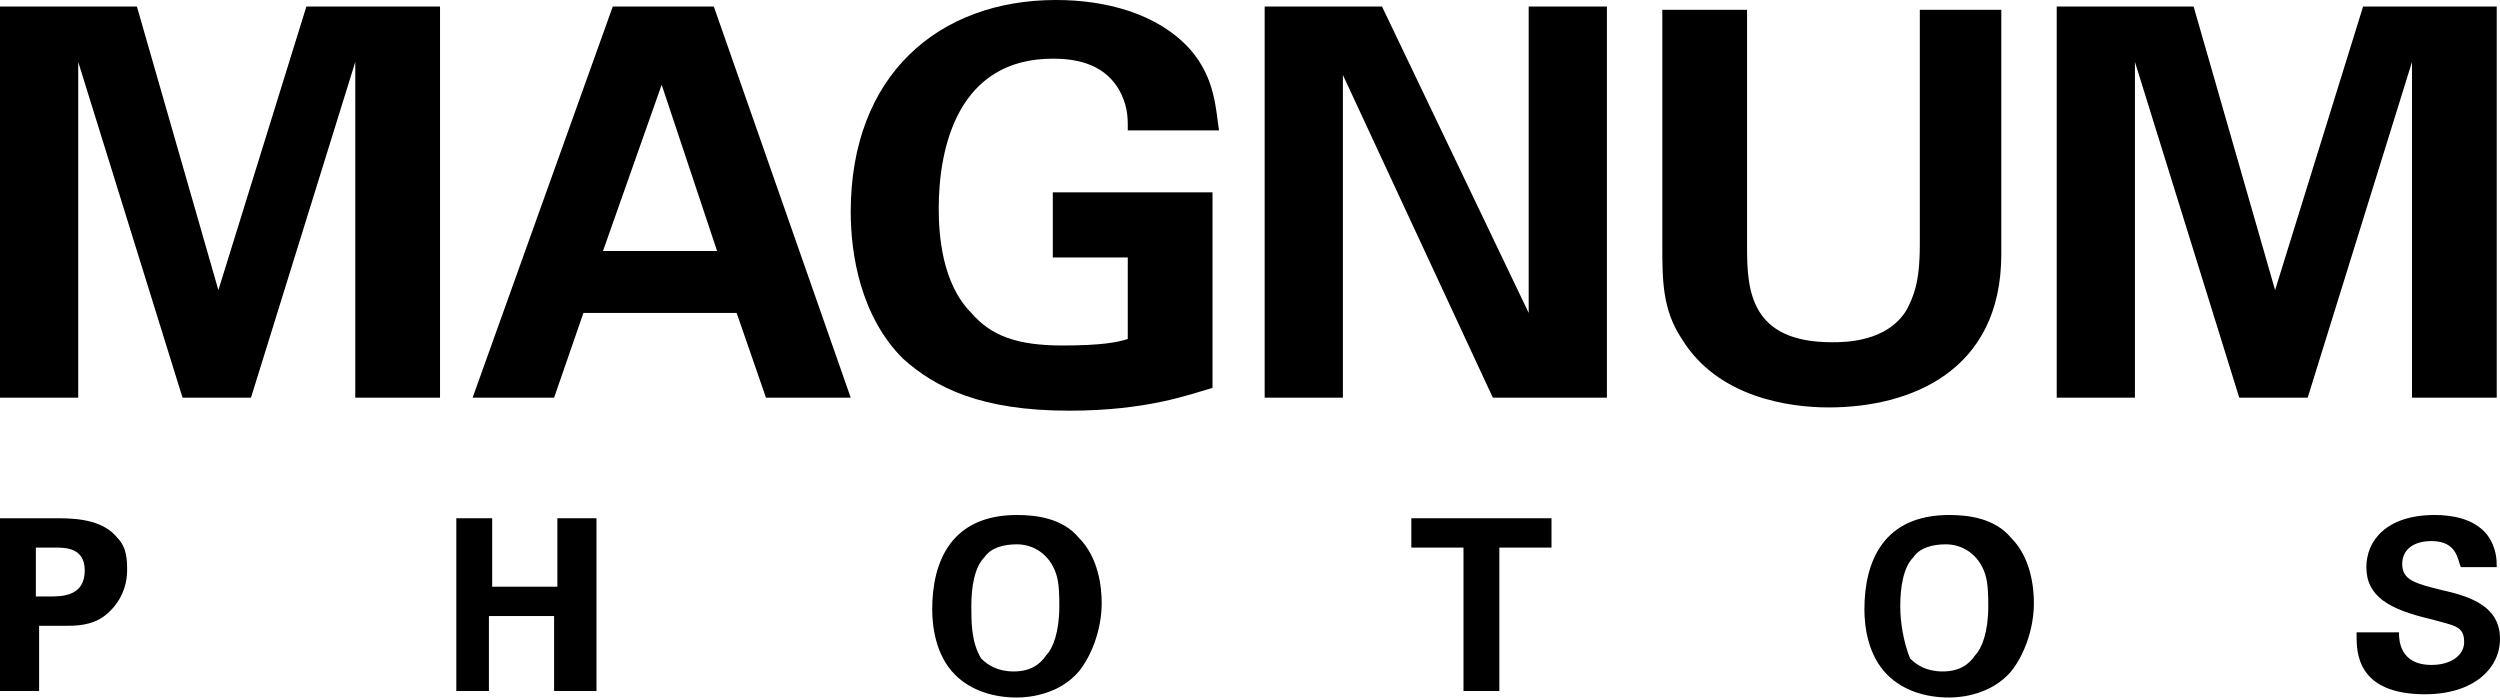 <?xml version="1.0" encoding="UTF-8"?>
<svg id="Camada_2" data-name="Camada 2" xmlns="http://www.w3.org/2000/svg" viewBox="0 0 767 214">
  <defs>
    <style>
      .cls-1 {
        fill-rule: evenodd;
      }
    </style>
  </defs>
  <g id="Camada_1-2" data-name="Camada 1">
    <polygon class="cls-1" points="0 2 42 2 67 89 94 2 135 2 135 122 109 122 109 19 77 122 56 122 24 19 24 122 0 122 0 2"/>
    <path class="cls-1" d="m219,2h-31l-43,120h25l9-26h47l9,26h26L219,2Zm-34,75l18-51,17,51h-35Z"/>
    <path class="cls-1" d="m346,39c0-3,0-7-3-12-5-8-14-9-20-9-29,0-35,27-35,46,0,8,1,23,10,32,6,7,14,10,28,10,12,0,17-1,20-2v-25h-23v-20h49v60c-7,2-20,7-44,7-27,0-41-7-51-16-13-13-16-32-16-45,0-42,27-65,63-65,15,0,31,4,41,15,8,9,8,19,9,25h-28v-1Z"/>
    <polygon class="cls-1" points="387 2 424 2 469 96 469 2 493 2 493 122 458 122 412 23 412 122 388 122 388 2 387 2"/>
    <path class="cls-1" d="m536,3v73c0,13,1,29,26,29,4,0,17,0,23-10,2-4,4-8,4-20V3h25v75c0,36-28,47-53,47-12,0-34-3-45-21-6-9-6-18-6-29V3h26Z"/>
    <polygon class="cls-1" points="631 2 673 2 698 89 725 2 766 2 766 122 740 122 740 19 708 122 687 122 655 19 655 122 631 122 631 2"/>
    <path class="cls-1" d="m36,165c-4-5-11-6-18-6H0v53h12v-20h8c3,0,8,0,12-3s7-8,7-14c0-3,0-7-3-10Zm-21,18h-4v-15h6c3,0,9,0,9,7,0,8-7,8-11,8Z"/>
    <polygon class="cls-1" points="139 212 150 212 150 189 170 189 170 212 183 212 183 159 171 159 171 180 151 180 151 159 140 159 140 212 139 212"/>
    <path class="cls-1" d="m331,165c-5-6-13-7-19-7-20,0-26,14-26,29,0,5,1,14,7,20,5,5,12,7,19,7,4,0,13-1,19-8,4-5,7-13,7-21,0-5-1-14-7-20Zm-10,36c-2,3-5,5-10,5s-8-2-10-4c-3-5-3-11-3-16,0-6,1-12,4-15,2-3,6-4,10-4,5,0,10,3,12,9,1,3,1,7,1,10,0,8-2,13-4,15Z"/>
    <polygon class="cls-1" points="449 212 460 212 460 168 476 168 476 159 433 159 433 168 449 168 449 212"/>
    <path class="cls-1" d="m617,165c-5-6-13-7-19-7-20,0-26,14-26,29,0,5,1,14,7,20,5,5,12,7,19,7,4,0,13-1,19-8,4-5,7-13,7-21,0-5-1-14-7-20Zm-11,36c-2,3-5,5-10,5s-8-2-10-4c-2-5-3-11-3-16,0-6,1-12,4-15,2-3,6-4,10-4,5,0,10,3,12,9,1,3,1,7,1,10,0,8-2,13-4,15Z"/>
    <path class="cls-1" d="m723,195c0,5,0,18,21,18,15,0,23-8,23-17,0-10-9-13-18-15-8-2-12-3-12-8,0-4,3-7,9-7,8,0,8,6,9,8h11c0-2,0-6-3-10-4-5-11-6-16-6-15,0-21,8-21,16,0,9,7,13,20,16,7,2,10,2,10,7,0,4-4,7-10,7-10,0-10-8-10-10h-13v1Z"/>
  </g>
</svg>